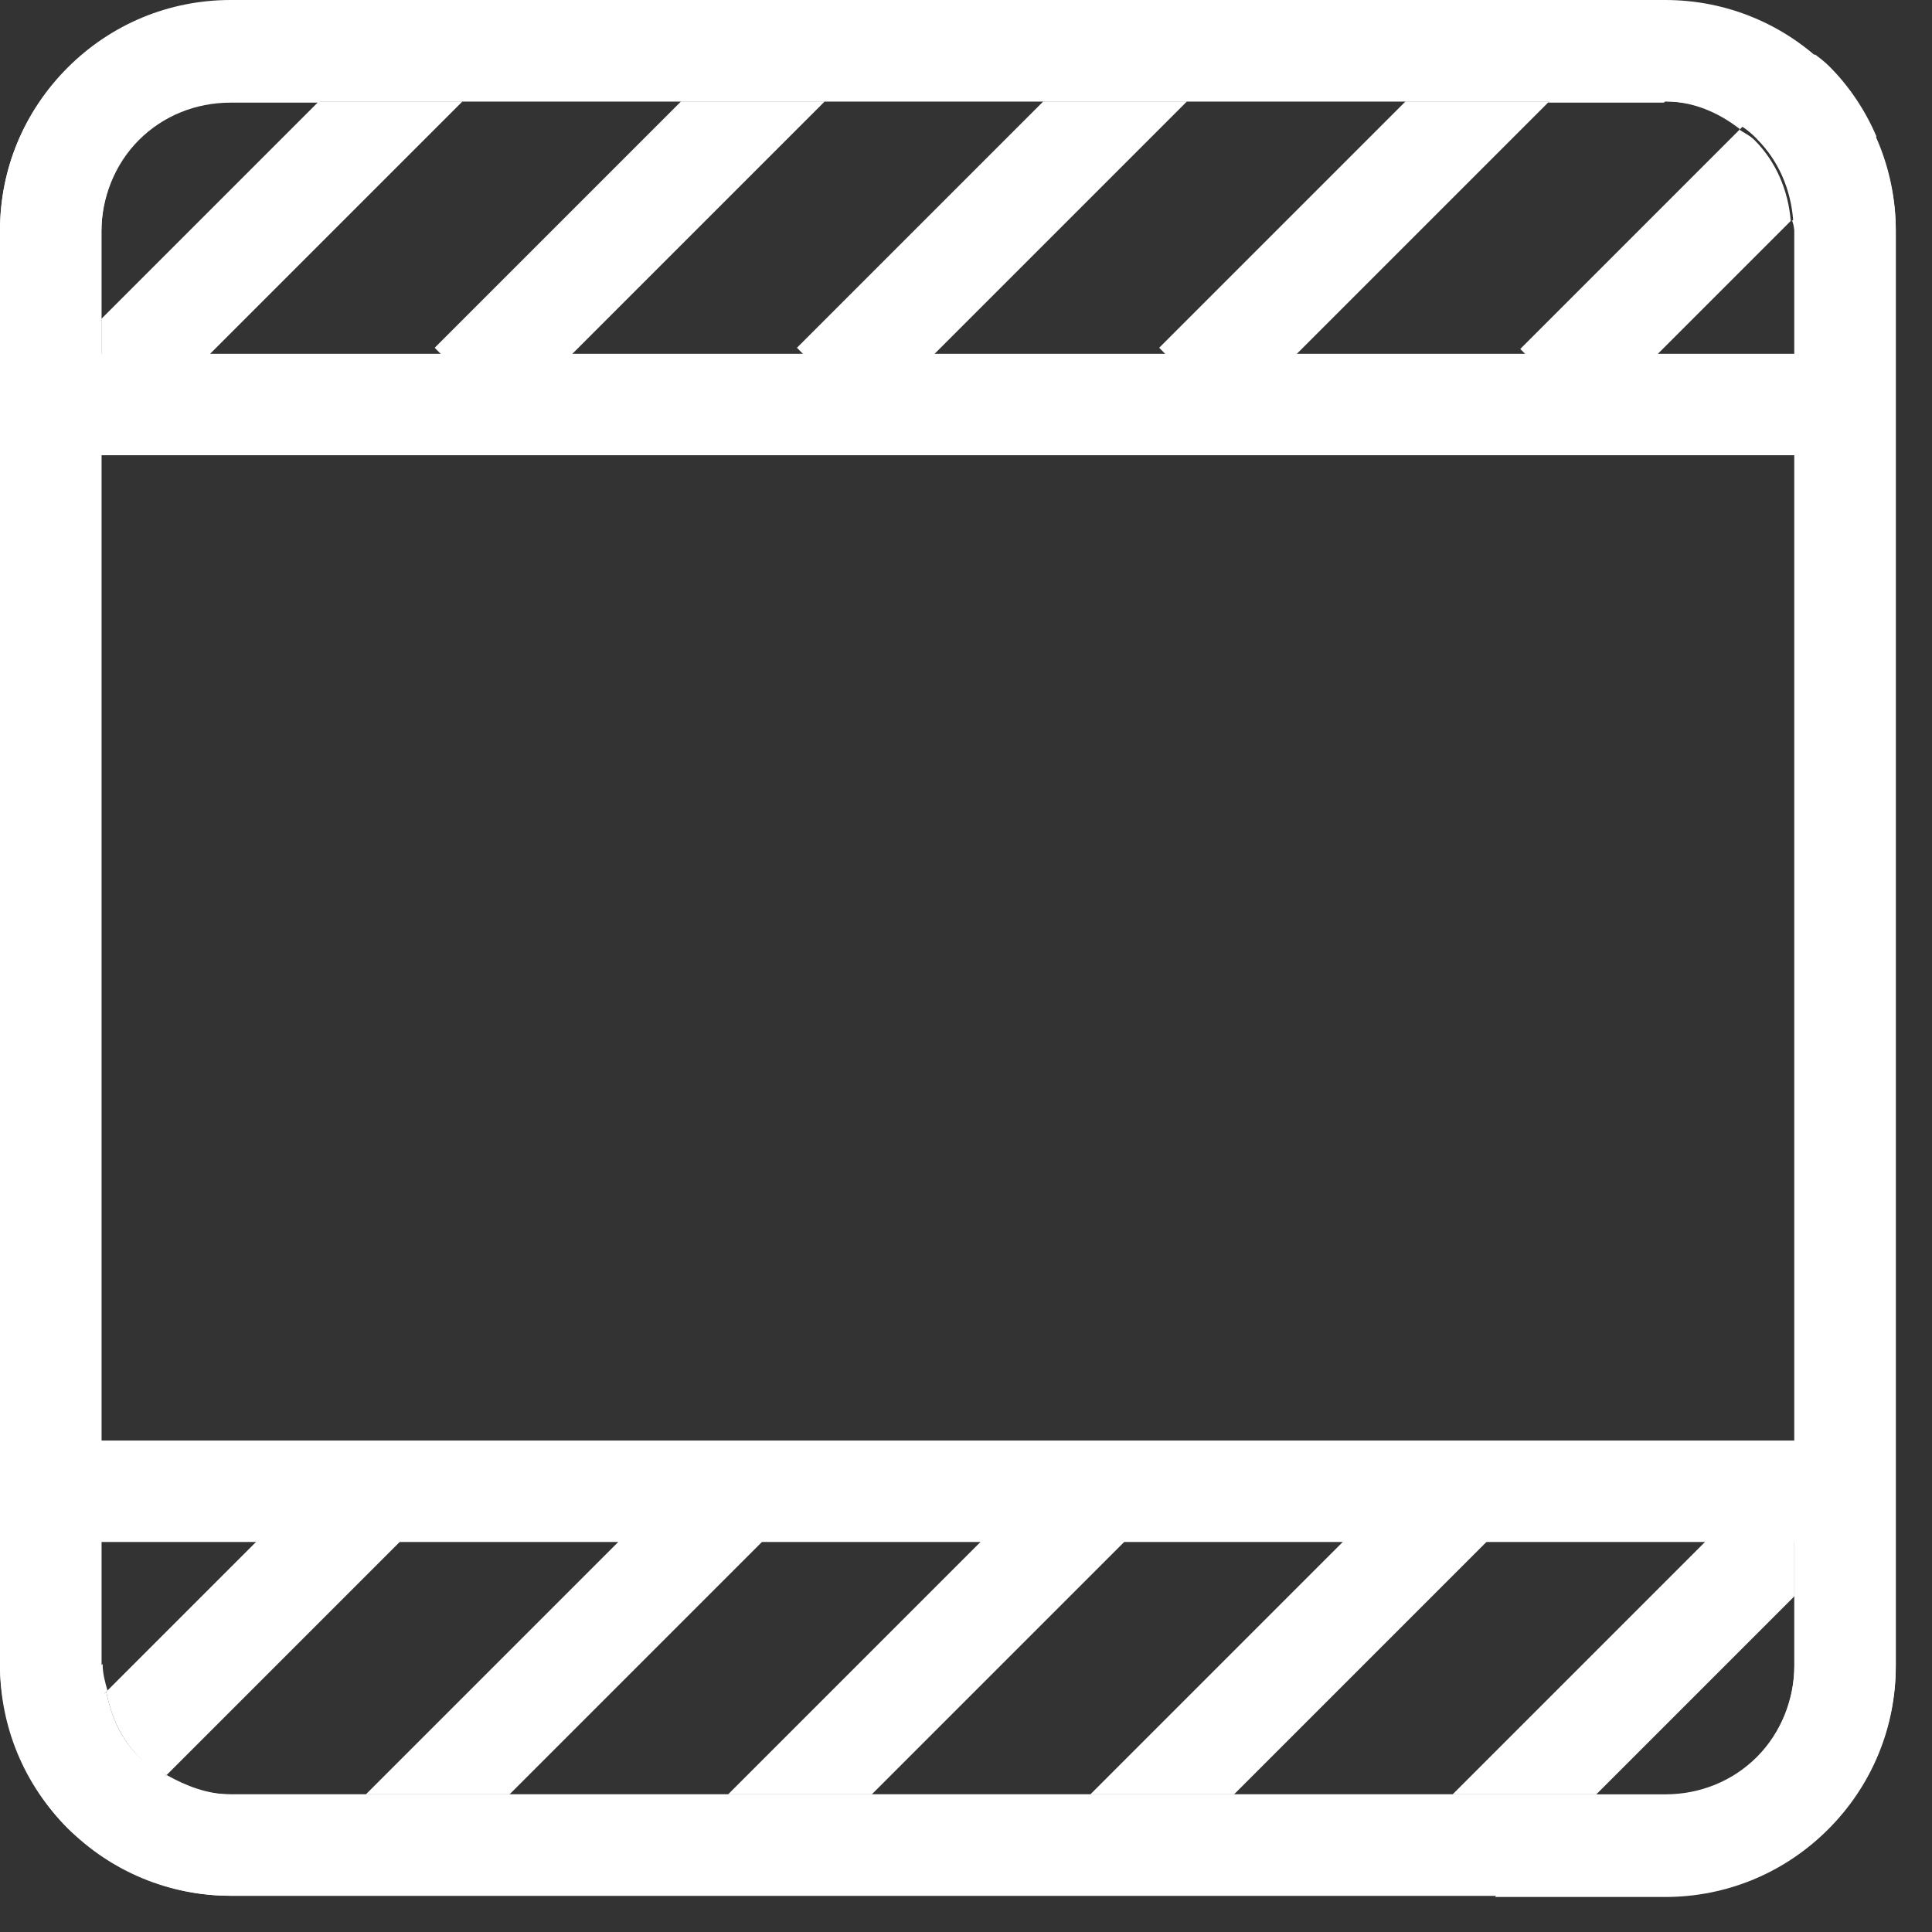 <svg width="16" height="16" viewBox="0 0 16 16" fill="none" xmlns="http://www.w3.org/2000/svg">
    <rect x="0" y="0" width="16" height="16" fill="#333333" stroke="none"/>
    <path
            d="M15.14 0.56C14.78 0.2 14.3 0 13.79 0H1.91C1.4 0 0.92 0.2 0.56 0.56C0.2 0.92 0 1.4 0 1.91V13.79C0 14.3 0.2 14.78 0.56 15.14C0.92 15.5 1.4 15.7 1.91 15.7H13.79C14.3 15.7 14.78 15.5 15.14 15.14C15.5 14.78 15.7 14.3 15.7 13.79V1.91C15.7 1.4 15.5 0.92 15.14 0.56ZM14.86 5.62V13.79C14.86 14.07 14.75 14.35 14.55 14.55C14.35 14.75 14.08 14.86 13.79 14.86H1.91C1.63 14.86 1.35 14.75 1.15 14.55C0.95 14.35 0.84 14.08 0.84 13.79V1.91C0.84 1.63 0.95 1.35 1.15 1.15C1.35 0.95 1.62 0.84 1.91 0.84H13.79C14.07 0.84 14.35 0.95 14.55 1.15C14.75 1.35 14.86 1.62 14.86 1.91V5.62Z"
            fill="white" />
    <path d="M15.37 2.93H0.27V3.77H15.37V2.93Z" fill="white" />
    <path d="M15.37 11.93H0.27V12.77H15.37V11.93Z" fill="white" />
    <path d="M5.85 12.04L3.03 14.86H4.22L6.45 12.63L5.85 12.04Z" fill="white" />
    <path d="M8.85 12.04L6.03 14.86H7.22L9.45 12.63L8.85 12.04Z" fill="white" />
    <path
            d="M14.41 1.07L12.59 2.89L13.18 3.48L14.83 1.83C14.81 1.58 14.71 1.34 14.53 1.16C14.49 1.12 14.44 1.1 14.4 1.07H14.41Z"
            fill="white" />
    <path d="M12.03 14.86H13.22L14.86 13.22V12.05L14.85 12.04L12.03 14.86Z" fill="white" />
    <path d="M11.85 12.04L9.03 14.86H10.08H10.22L12.45 12.63L11.85 12.04Z" fill="white" />
    <path d="M7.19 3.48L9.83 0.84H8.64L6.6 2.88L7.19 3.48Z" fill="white" />
    <path d="M3.83 0.84H2.64L0.84 2.64V3.13L1.19 3.48L3.83 0.84Z" fill="white" />
    <path d="M4.19 3.48L6.83 0.84H5.64L3.6 2.88L4.19 3.48Z" fill="white" />
    <path d="M10.19 3.48L12.83 0.84H11.64L9.6 2.88L10.19 3.48Z" fill="white" />
    <path d="M2.85 12.04L0.88 14.01C0.92 14.21 1 14.4 1.15 14.55C1.22 14.62 1.3 14.66 1.38 14.7L3.45 12.63L2.86 12.04H2.85Z" fill="white" />
    <path
            d="M1.91 14.86C1.72 14.86 1.54 14.79 1.38 14.7L0.77 15.31C1.1 15.56 1.49 15.7 1.91 15.7H2.19L3.03 14.86H1.91Z"
            fill="white" />
    <path
            d="M13.79 0.84C14.02 0.84 14.23 0.93 14.41 1.07L15.01 0.47C14.67 0.18 14.24 0.01 13.78 0.01H13.66L12.82 0.85H13.78L13.79 0.84Z"
            fill="white" />
    <path
            d="M0.84 13.79V3.13L0.6 2.89L0.84 2.65V1.92C0.84 1.64 0.95 1.36 1.15 1.16C1.35 0.96 1.62 0.85 1.91 0.85H2.64L3.48 0.01H1.91C1.4 0.01 0.92 0.21 0.56 0.57C0.2 0.92 0 1.4 0 1.91V13.79C0 14.1 0.09 14.4 0.23 14.66L0.89 14C0.87 13.93 0.85 13.86 0.85 13.78L0.84 13.79Z"
            fill="white" />
    <path d="M7.22 14.86L6.38 15.7H8.19L9.03 14.86H7.22Z" fill="white" />
    <path d="M10.68 14.86H10.22L9.38 15.7H10.08H10.68H11.19L12.03 14.86H10.68Z" fill="white" />
    <path
            d="M14.84 1.82C14.84 1.82 14.86 1.88 14.86 1.91V12.05L15.45 12.64L14.86 13.23V13.8C14.86 14.08 14.75 14.36 14.55 14.56C14.35 14.76 14.08 14.87 13.79 14.87H13.22L12.38 15.71H13.79C14.3 15.71 14.78 15.51 15.14 15.15C15.5 14.79 15.7 14.31 15.7 13.8V1.91C15.7 1.64 15.64 1.38 15.53 1.14L14.84 1.83V1.82Z"
            fill="white" />
    <path d="M5.62 14.86H4.87H4.22L3.38 15.7H4.87H5.19L6.03 14.86H5.62Z" fill="white" />
    <path d="M10.08 0.84H11.5H11.64L12.48 0H11.5H10.67L9.83 0.84H10.08Z" fill="white" />
    <path d="M8.64 0.84L9.48 0H7.67L6.83 0.84H8.64Z" fill="white" />
    <path d="M4.03 0.84H5.62H5.64L6.48 0H5.62H4.67L3.83 0.84H4.03Z" fill="white" />
    <path d="M15.45 12.63L14.86 12.05V13.22L15.45 12.63Z" fill="white" />
    <path d="M0.6 2.88L0.84 3.13V2.64L0.6 2.88Z" fill="white" />
    <path d="M6.83 0.84L7.67 0H6.48L5.64 0.84H6.83Z" fill="white" />
    <path d="M10.08 14.86H9.03L8.19 15.7H9.38L10.22 14.86H10.08Z" fill="white" />
    <path
            d="M14.55 1.15C14.73 1.33 14.83 1.57 14.85 1.82L15.54 1.13C15.45 0.92 15.32 0.72 15.15 0.55C15.11 0.51 15.07 0.48 15.03 0.45L14.43 1.05C14.43 1.05 14.52 1.1 14.56 1.14L14.55 1.15Z"
            fill="white" />
    <path d="M6.03 14.86L5.19 15.7H5.62H6.38L7.22 14.86H6.03Z" fill="white" />
    <path d="M12.03 14.86L11.19 15.7H12.38L13.22 14.86H12.03Z" fill="white" />
    <path d="M3.03 14.86L2.19 15.7H3.38L4.22 14.86H3.03Z" fill="white" />
    <path d="M12.83 0.84L13.67 0H12.48L11.64 0.84H12.83Z" fill="white" />
    <path d="M9.83 0.84L10.67 0H10.08H9.48L8.64 0.84H9.83Z" fill="white" />
    <path
            d="M1.15 14.55C1 14.4 0.92 14.21 0.88 14.01L0.22 14.67C0.31 14.84 0.42 15 0.56 15.14C0.62 15.2 0.7 15.26 0.77 15.31L1.38 14.7C1.3 14.65 1.22 14.61 1.15 14.55Z"
            fill="white" />
    <path d="M3.83 0.84L4.67 0H4.03H3.48L2.64 0.84H3.83Z" fill="white" />
</svg>